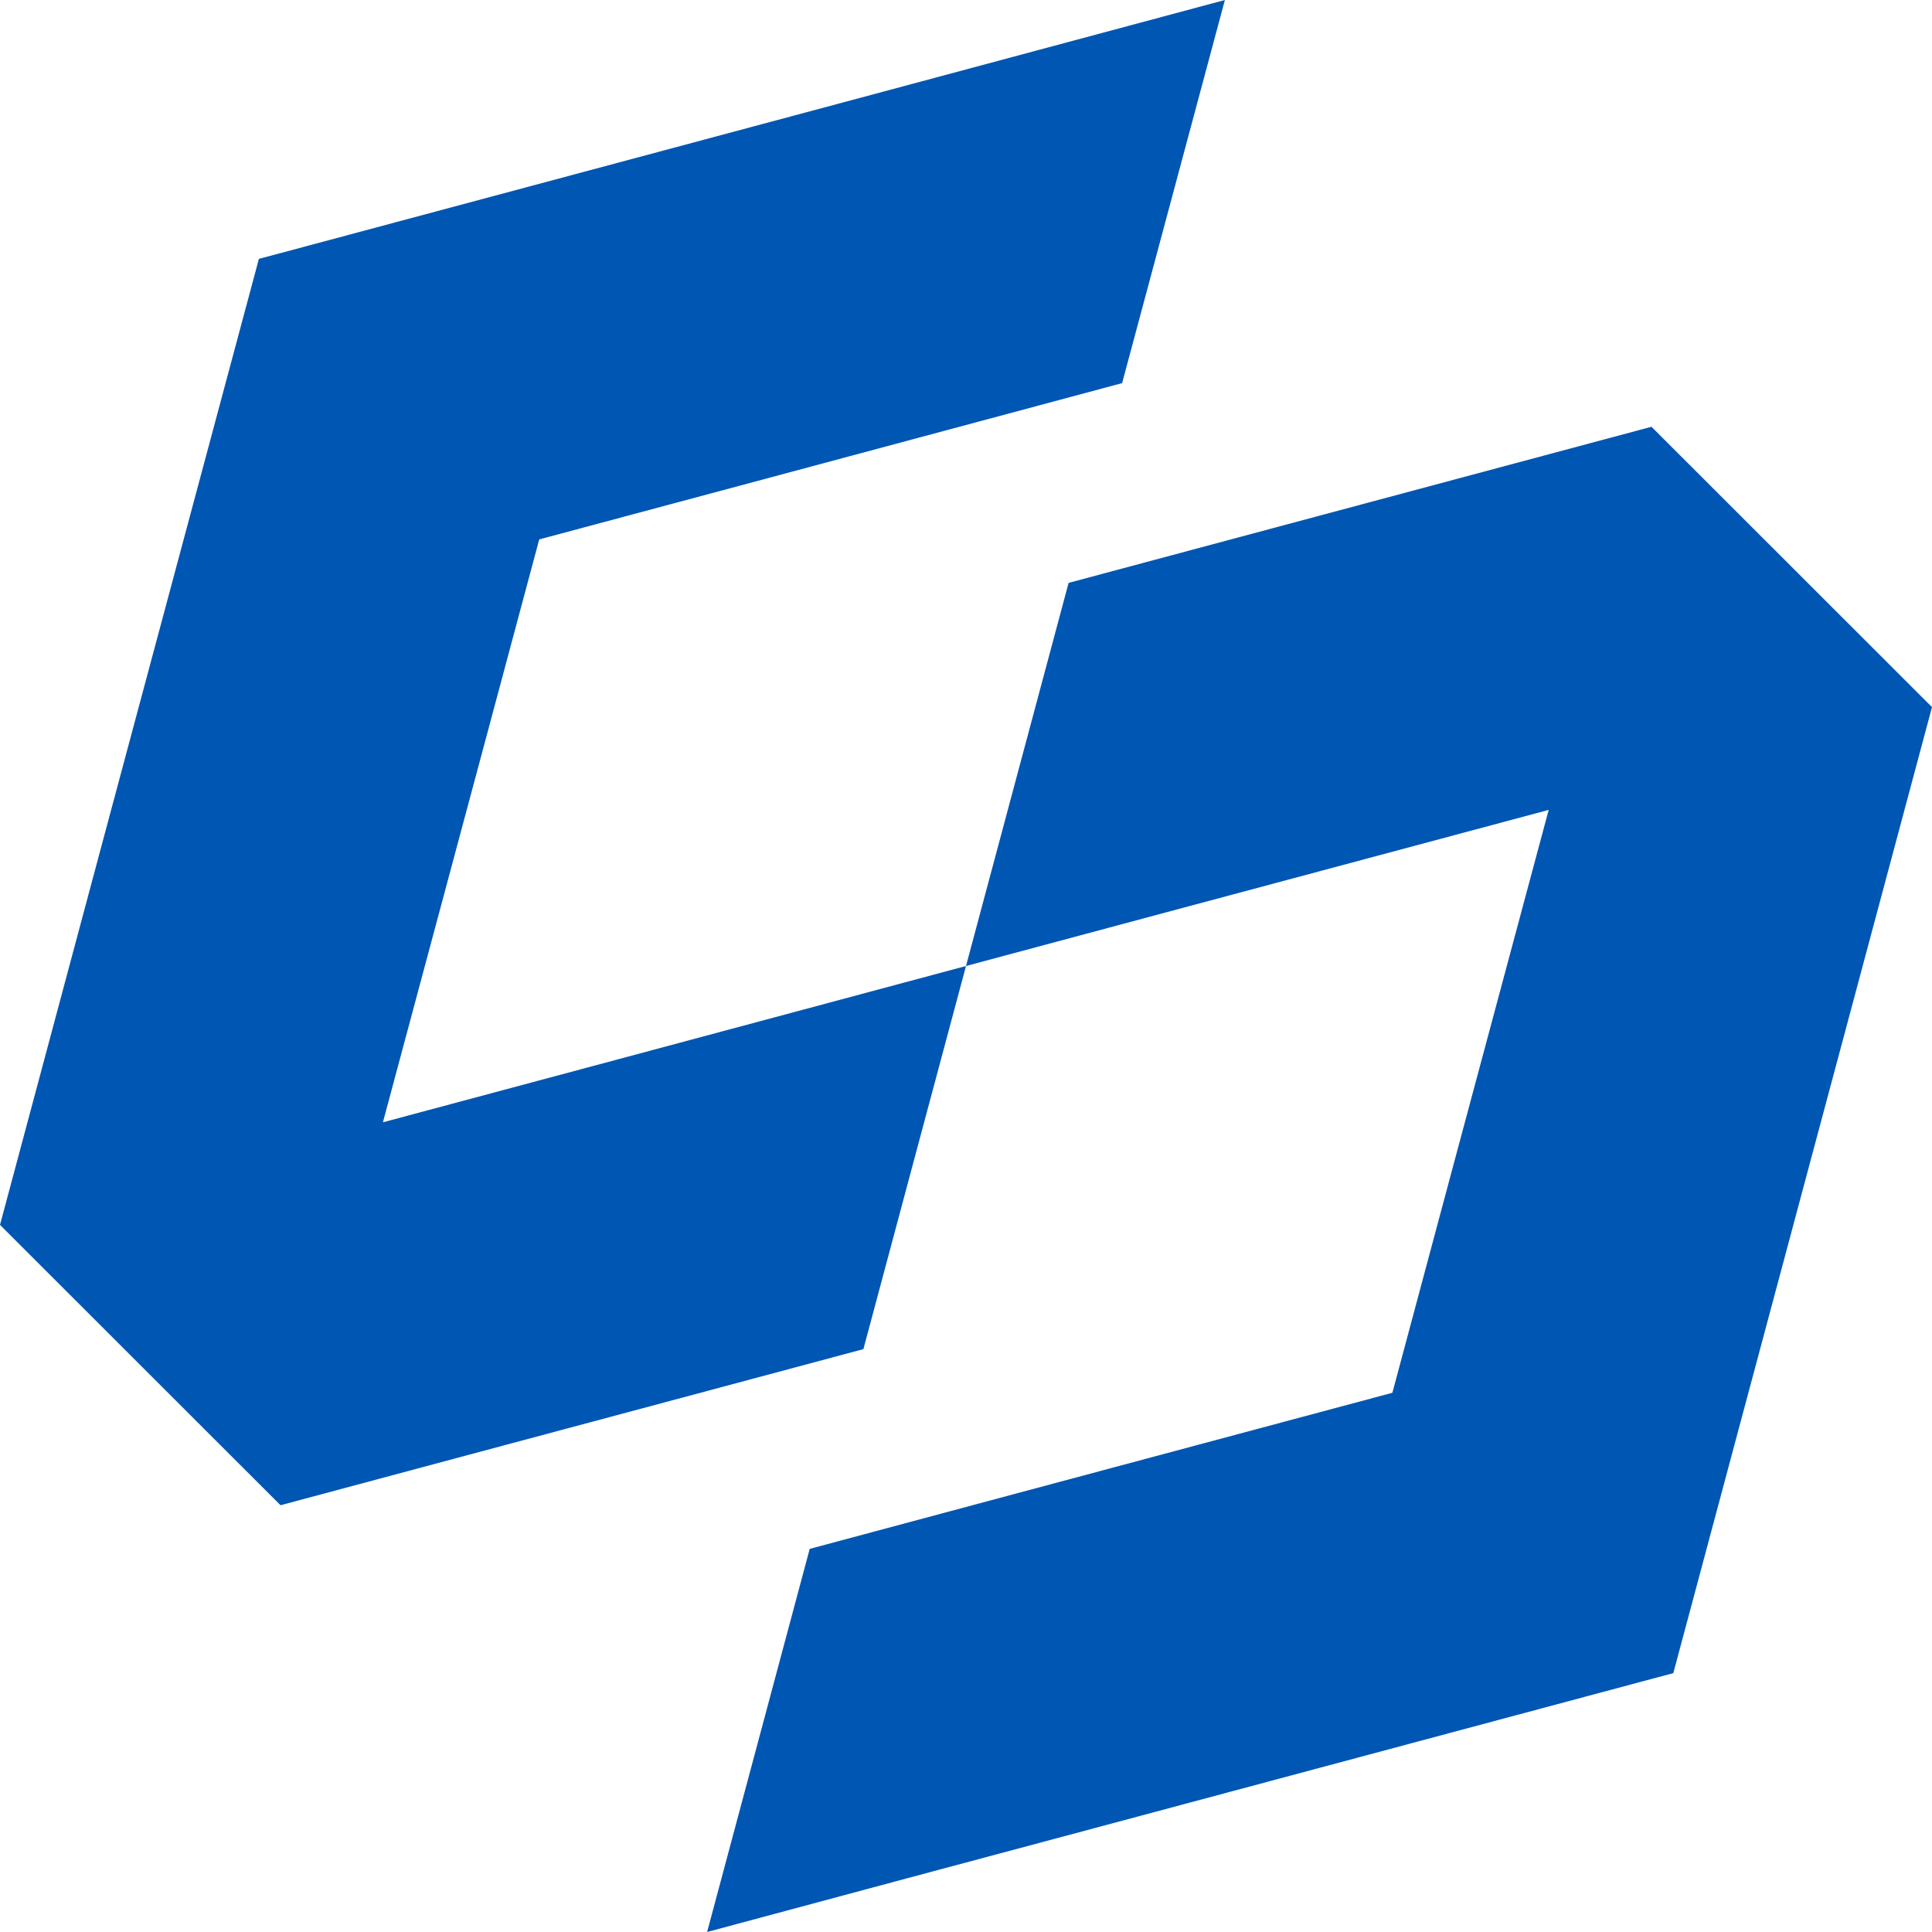 <svg version="1.0" preserveAspectRatio="xMidYMid meet" height="500" viewBox="0 0 375 375" zoomAndPan="magnify" width="500" xmlns:xlink="http://www.w3.org/1999/xlink" xmlns="http://www.w3.org/2000/svg"><path fill-rule="nonzero" fill-opacity="1" d="M 237.75 0 L 217.801 74.363 L 143.438 94.312 L 104.664 104.699 L 94.273 143.477 L 74.324 217.836 L 113.102 207.449 L 187.5 187.5 L 177.113 226.273 L 167.586 261.863 L 128.812 272.25 L 93.227 281.773 L 54.449 292.164 L 0 237.75 L 19.914 163.387 L 50.25 50.25 L 163.387 19.949 Z M 237.75 0" fill="#0056b3"></path><path fill-rule="nonzero" fill-opacity="1" d="M 320.551 82.836 L 375 137.25 L 355.086 211.613 L 324.789 324.75 L 250.426 344.664 L 211.648 355.051 L 176.062 364.574 L 137.25 375 L 157.164 300.637 L 195.898 290.25 L 270.262 270.336 L 280.648 231.562 L 300.602 157.199 L 226.238 177.113 L 187.5 187.5 L 207.414 113.137 L 246.188 102.75 Z M 320.551 82.836" fill="#0056b3"></path></svg>